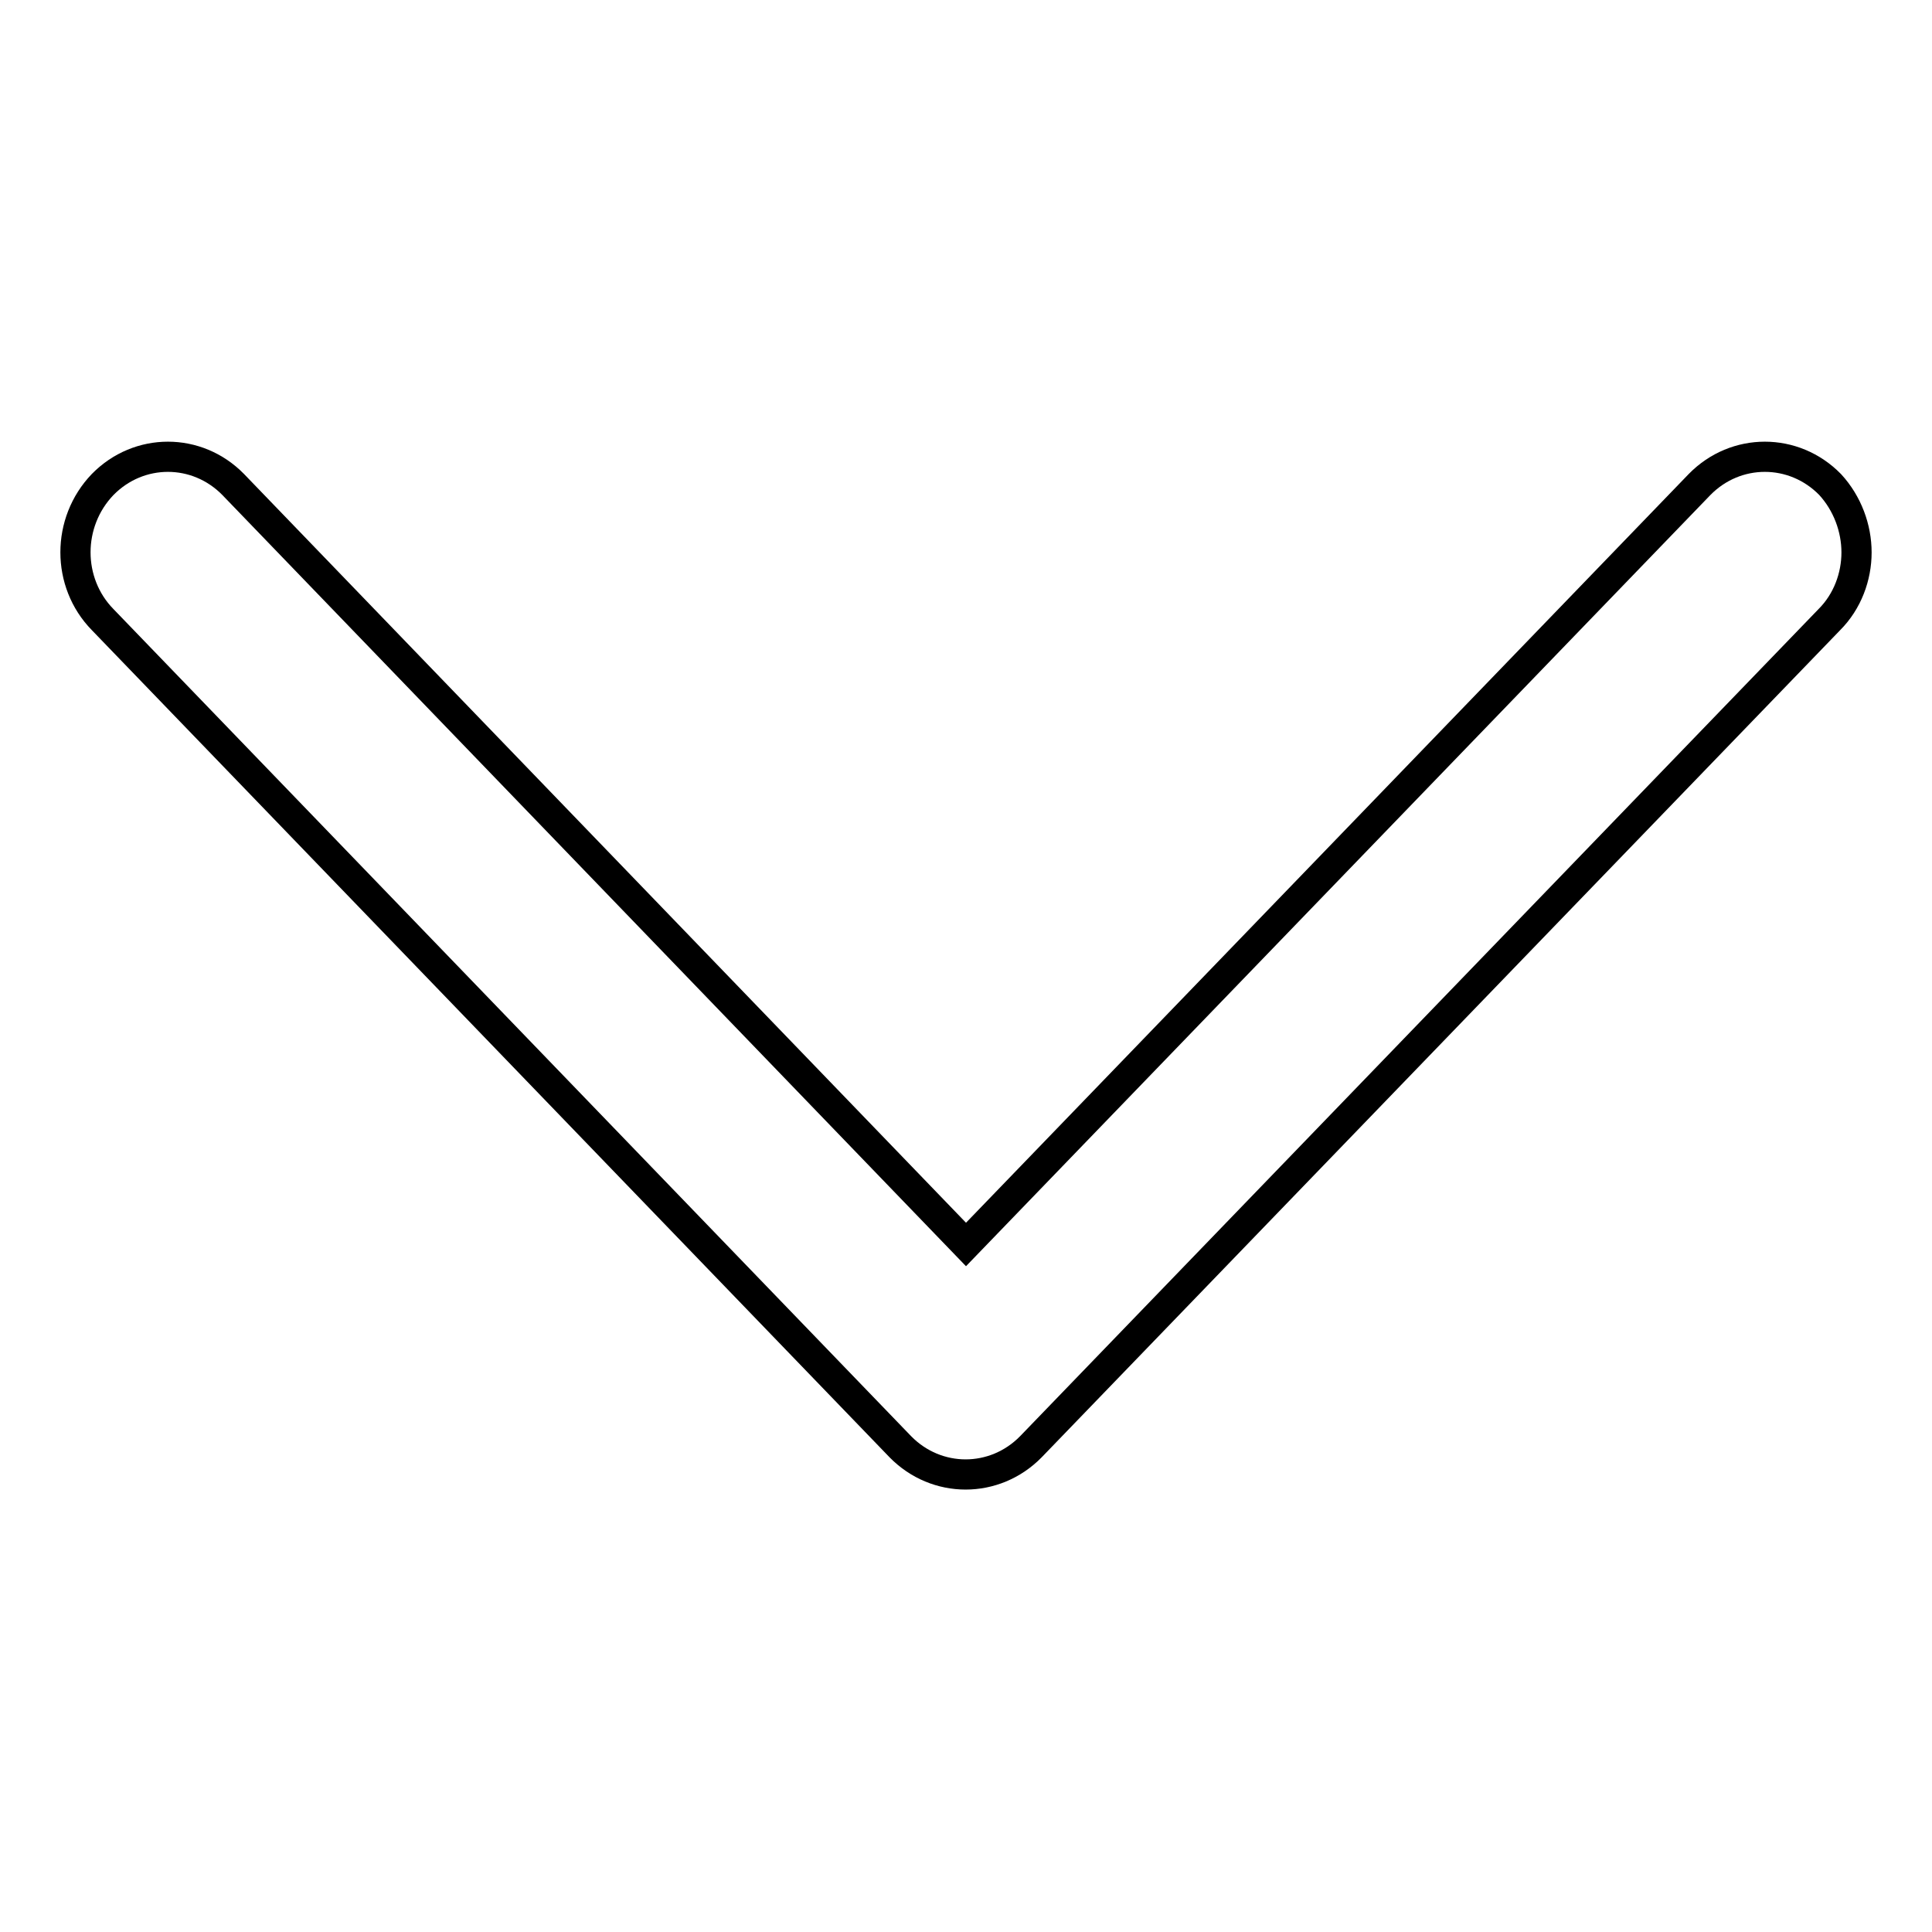 <?xml version="1.0" encoding="utf-8"?>
<!-- Svg Vector Icons : http://www.onlinewebfonts.com/icon -->
<!DOCTYPE svg PUBLIC "-//W3C//DTD SVG 1.1//EN" "http://www.w3.org/Graphics/SVG/1.1/DTD/svg11.dtd">
<svg version="1.1" xmlns="http://www.w3.org/2000/svg" xmlns:xlink="http://www.w3.org/1999/xlink" x="0px" y="0px" viewBox="0 0 256 256" enable-background="new 0 0 256 256" xml:space="preserve">
<g> <path stroke-width="4" fill-opacity="0" stroke="#000000"  d="M246,73.2c0,3.2-1.2,6.5-3.6,8.9L136.6,191.7c-4.8,4.9-12.5,4.9-17.3,0L13.6,82.1c-4.8-4.9-4.8-12.9,0-17.9 c4.8-4.9,12.5-4.9,17.3,0L128,164.9l97.2-100.7c4.8-4.9,12.5-4.9,17.3,0C244.8,66.7,246,70,246,73.2z"/></g>
</svg>